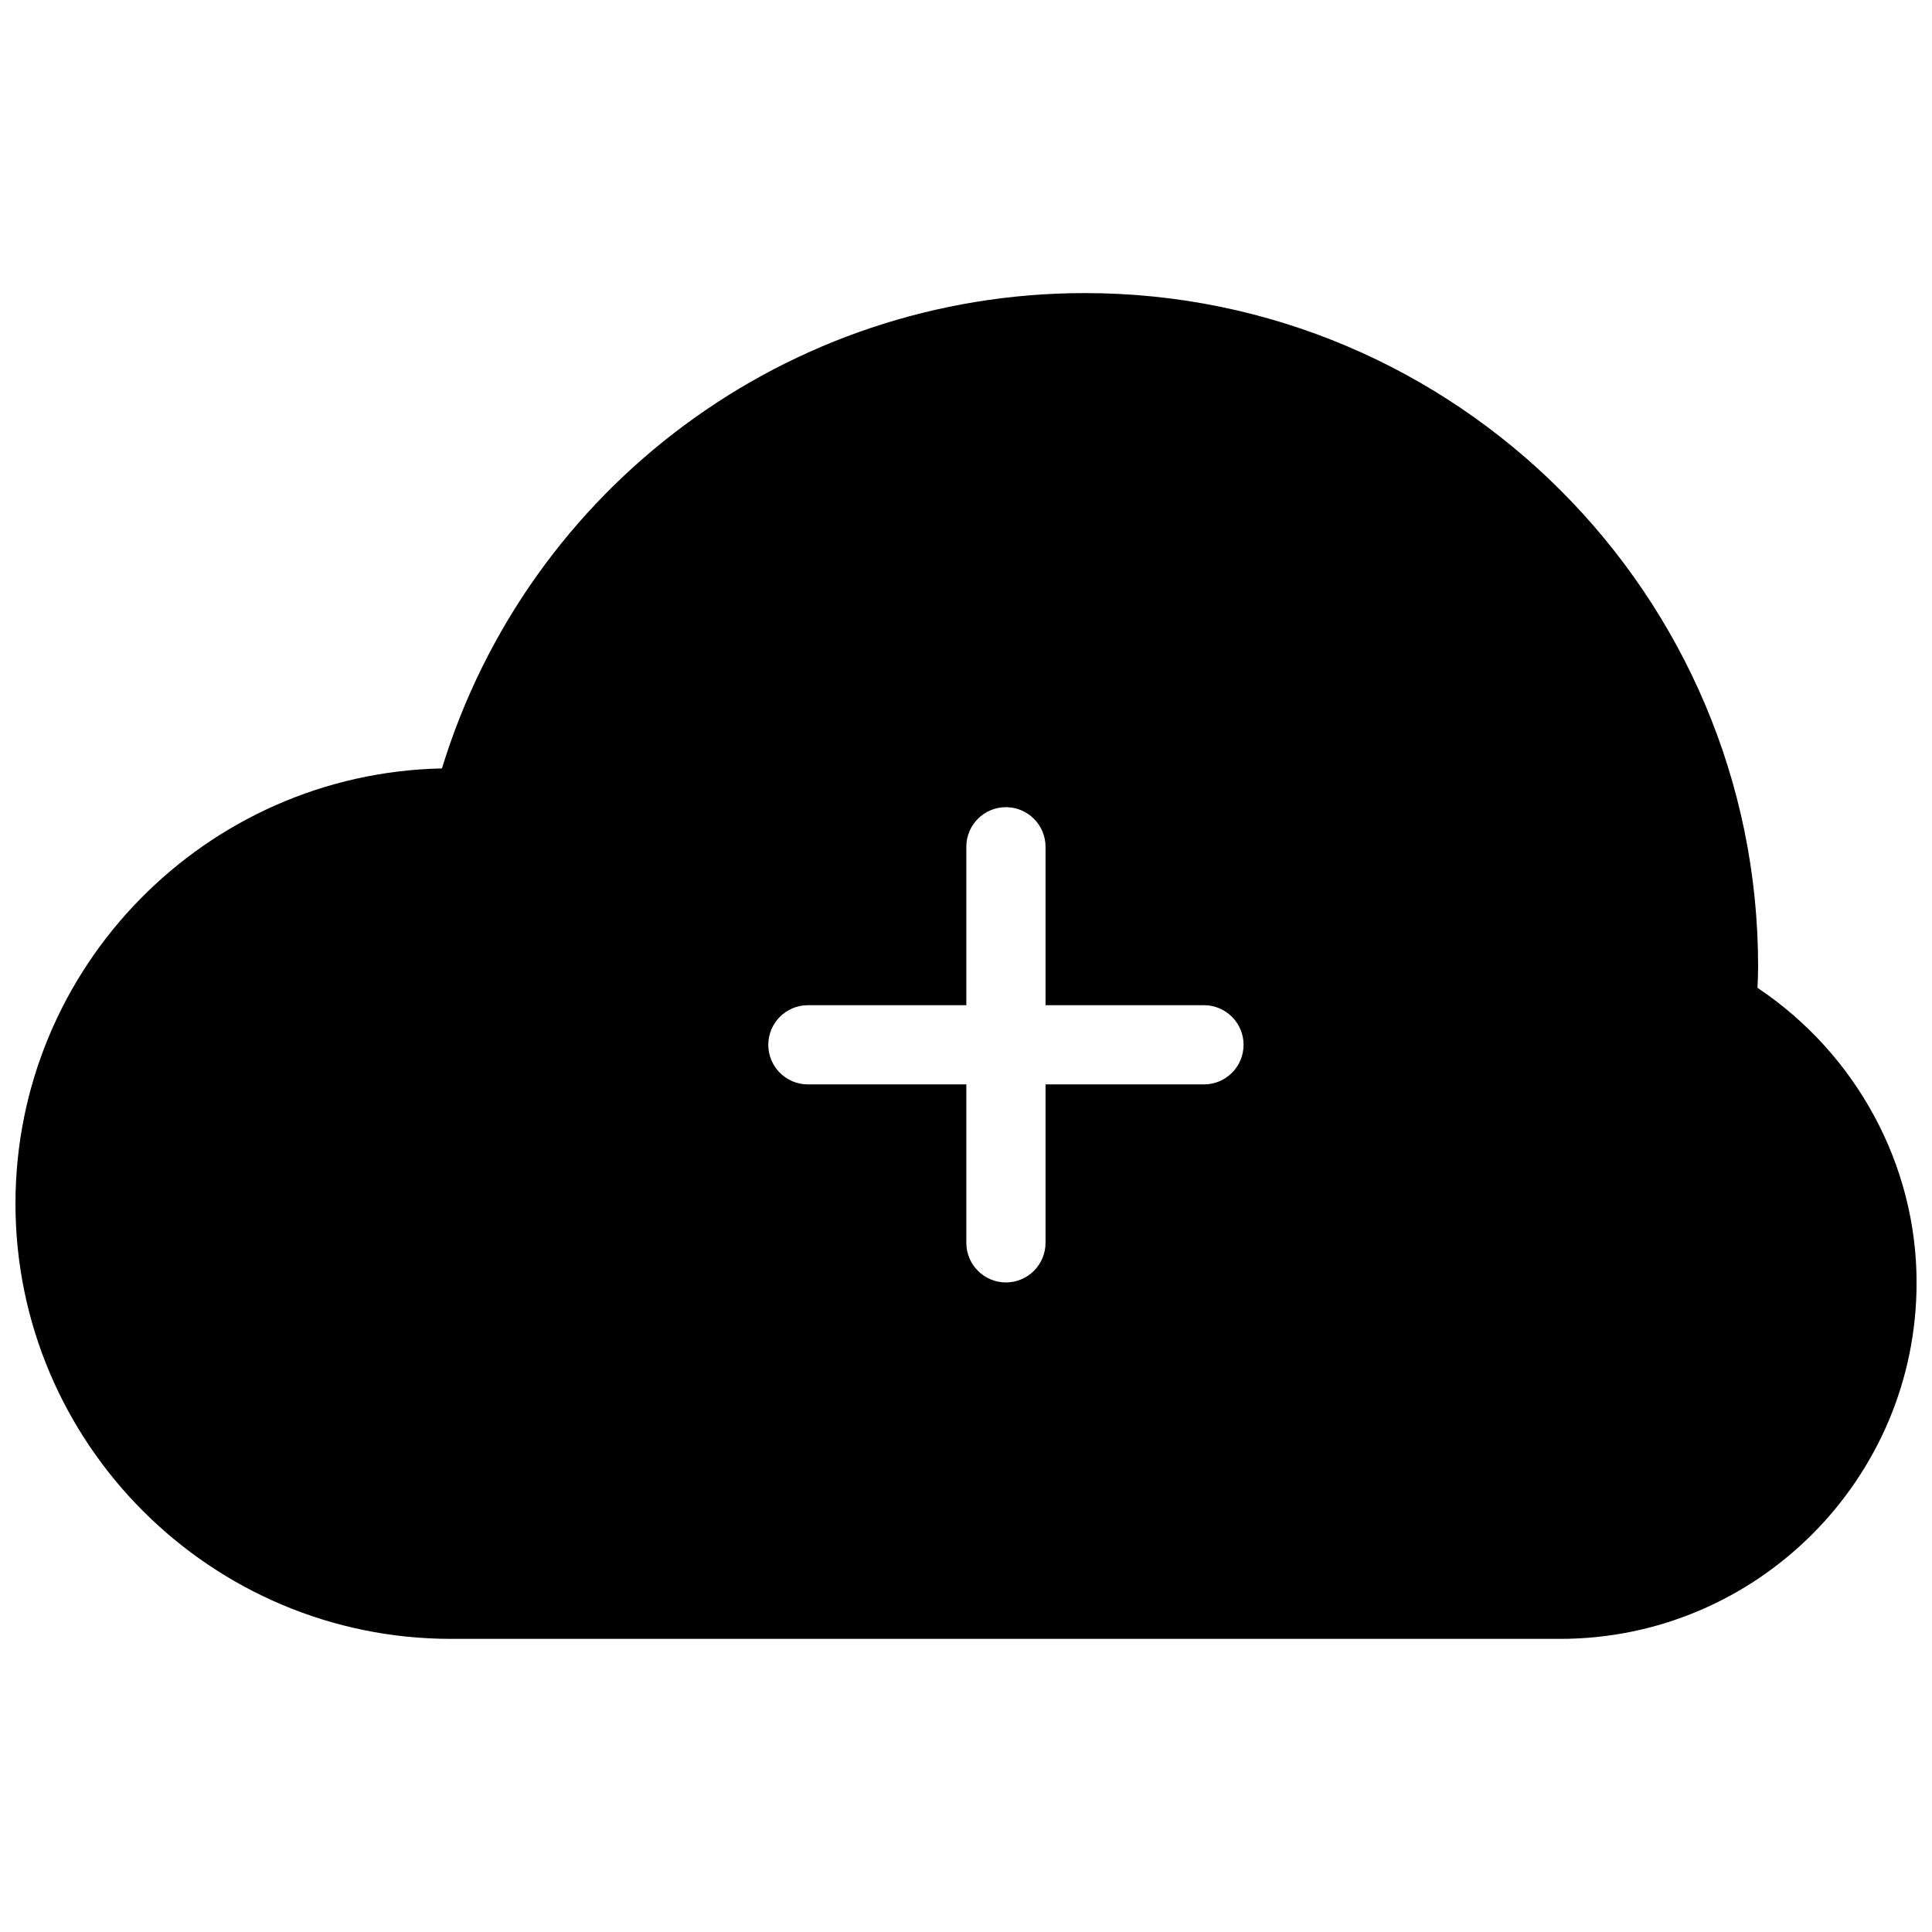 <?xml version="1.0" encoding="UTF-8"?>
<!-- Uploaded to: SVG Find, www.svgrepo.com, Generator: SVG Find Mixer Tools -->
<svg width="800px" height="800px" version="1.1" viewBox="144 144 512 512" xmlns="http://www.w3.org/2000/svg">
 <defs>
  <clipPath id="a">
   <path d="m148.09 221h503.81v358h-503.81z"/>
  </clipPath>
 </defs>
 <g clip-path="url(#a)">
  <path d="m609.75 405.79c0.105-1.891 0.168-3.777 0.168-5.711 0-98.391-80.043-178.41-178.41-178.41-78.68 0-147.53 51.367-170.39 125.97-62.535 1.301-113.02 52.523-113.02 115.33 0 63.586 51.789 115.35 115.46 115.35h293.89c52.059 0 94.465-42.34 94.465-94.359 0.039-31.281-16-60.691-42.156-78.176zm-146.69 25.59h-41.984v41.984c0 5.793-4.703 10.496-10.496 10.496-5.773 0-10.496-4.703-10.496-10.496v-41.984h-41.984c-5.793 0-10.496-4.703-10.496-10.496s4.703-10.496 10.496-10.496h41.984v-41.984c0-5.793 4.703-10.496 10.496-10.496s10.496 4.703 10.496 10.496v41.984h41.984c5.793 0 10.496 4.703 10.496 10.496s-4.703 10.496-10.496 10.496z"/>
 </g>
</svg>